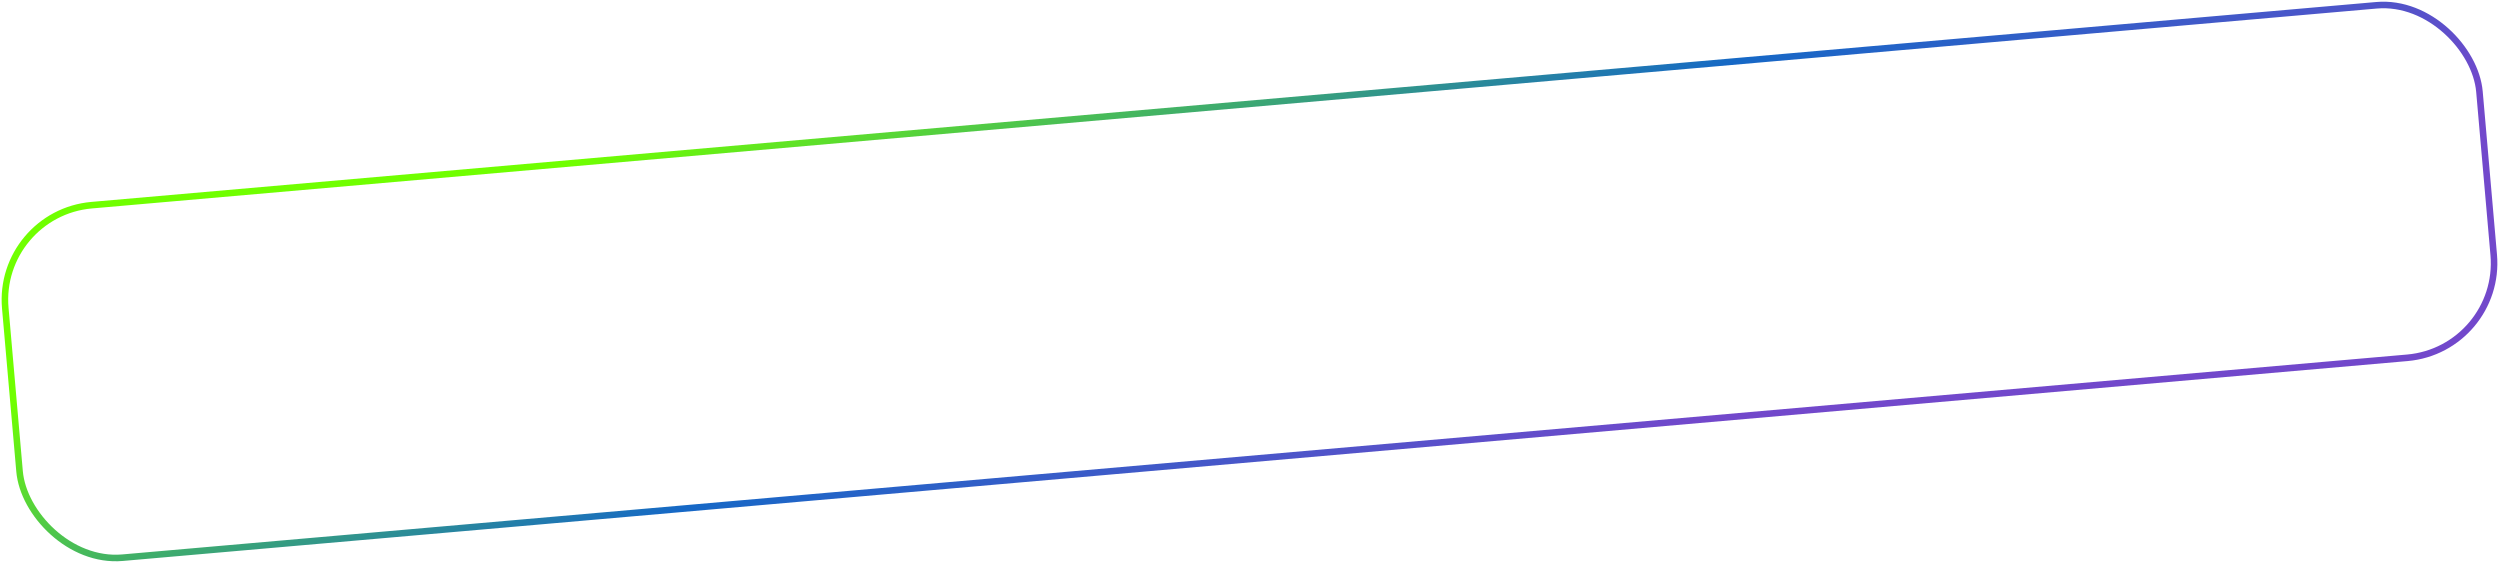 <?xml version="1.0" encoding="UTF-8"?> <svg xmlns="http://www.w3.org/2000/svg" width="763" height="172" viewBox="0 0 763 172" fill="none"> <rect x="-0.917" y="65.147" width="758" height="108" rx="29" transform="rotate(-5 -0.917 65.147)" stroke="url(#paint0_linear_870_620)" stroke-width="2"></rect> <defs> <linearGradient id="paint0_linear_870_620" x1="907.918" y1="44.683" x2="843.986" y2="-151.937" gradientUnits="userSpaceOnUse"> <stop stop-color="#7248CB"></stop> <stop offset="0.468" stop-color="#1668C6"></stop> <stop offset="1" stop-color="#70FF00"></stop> </linearGradient> </defs> </svg> 